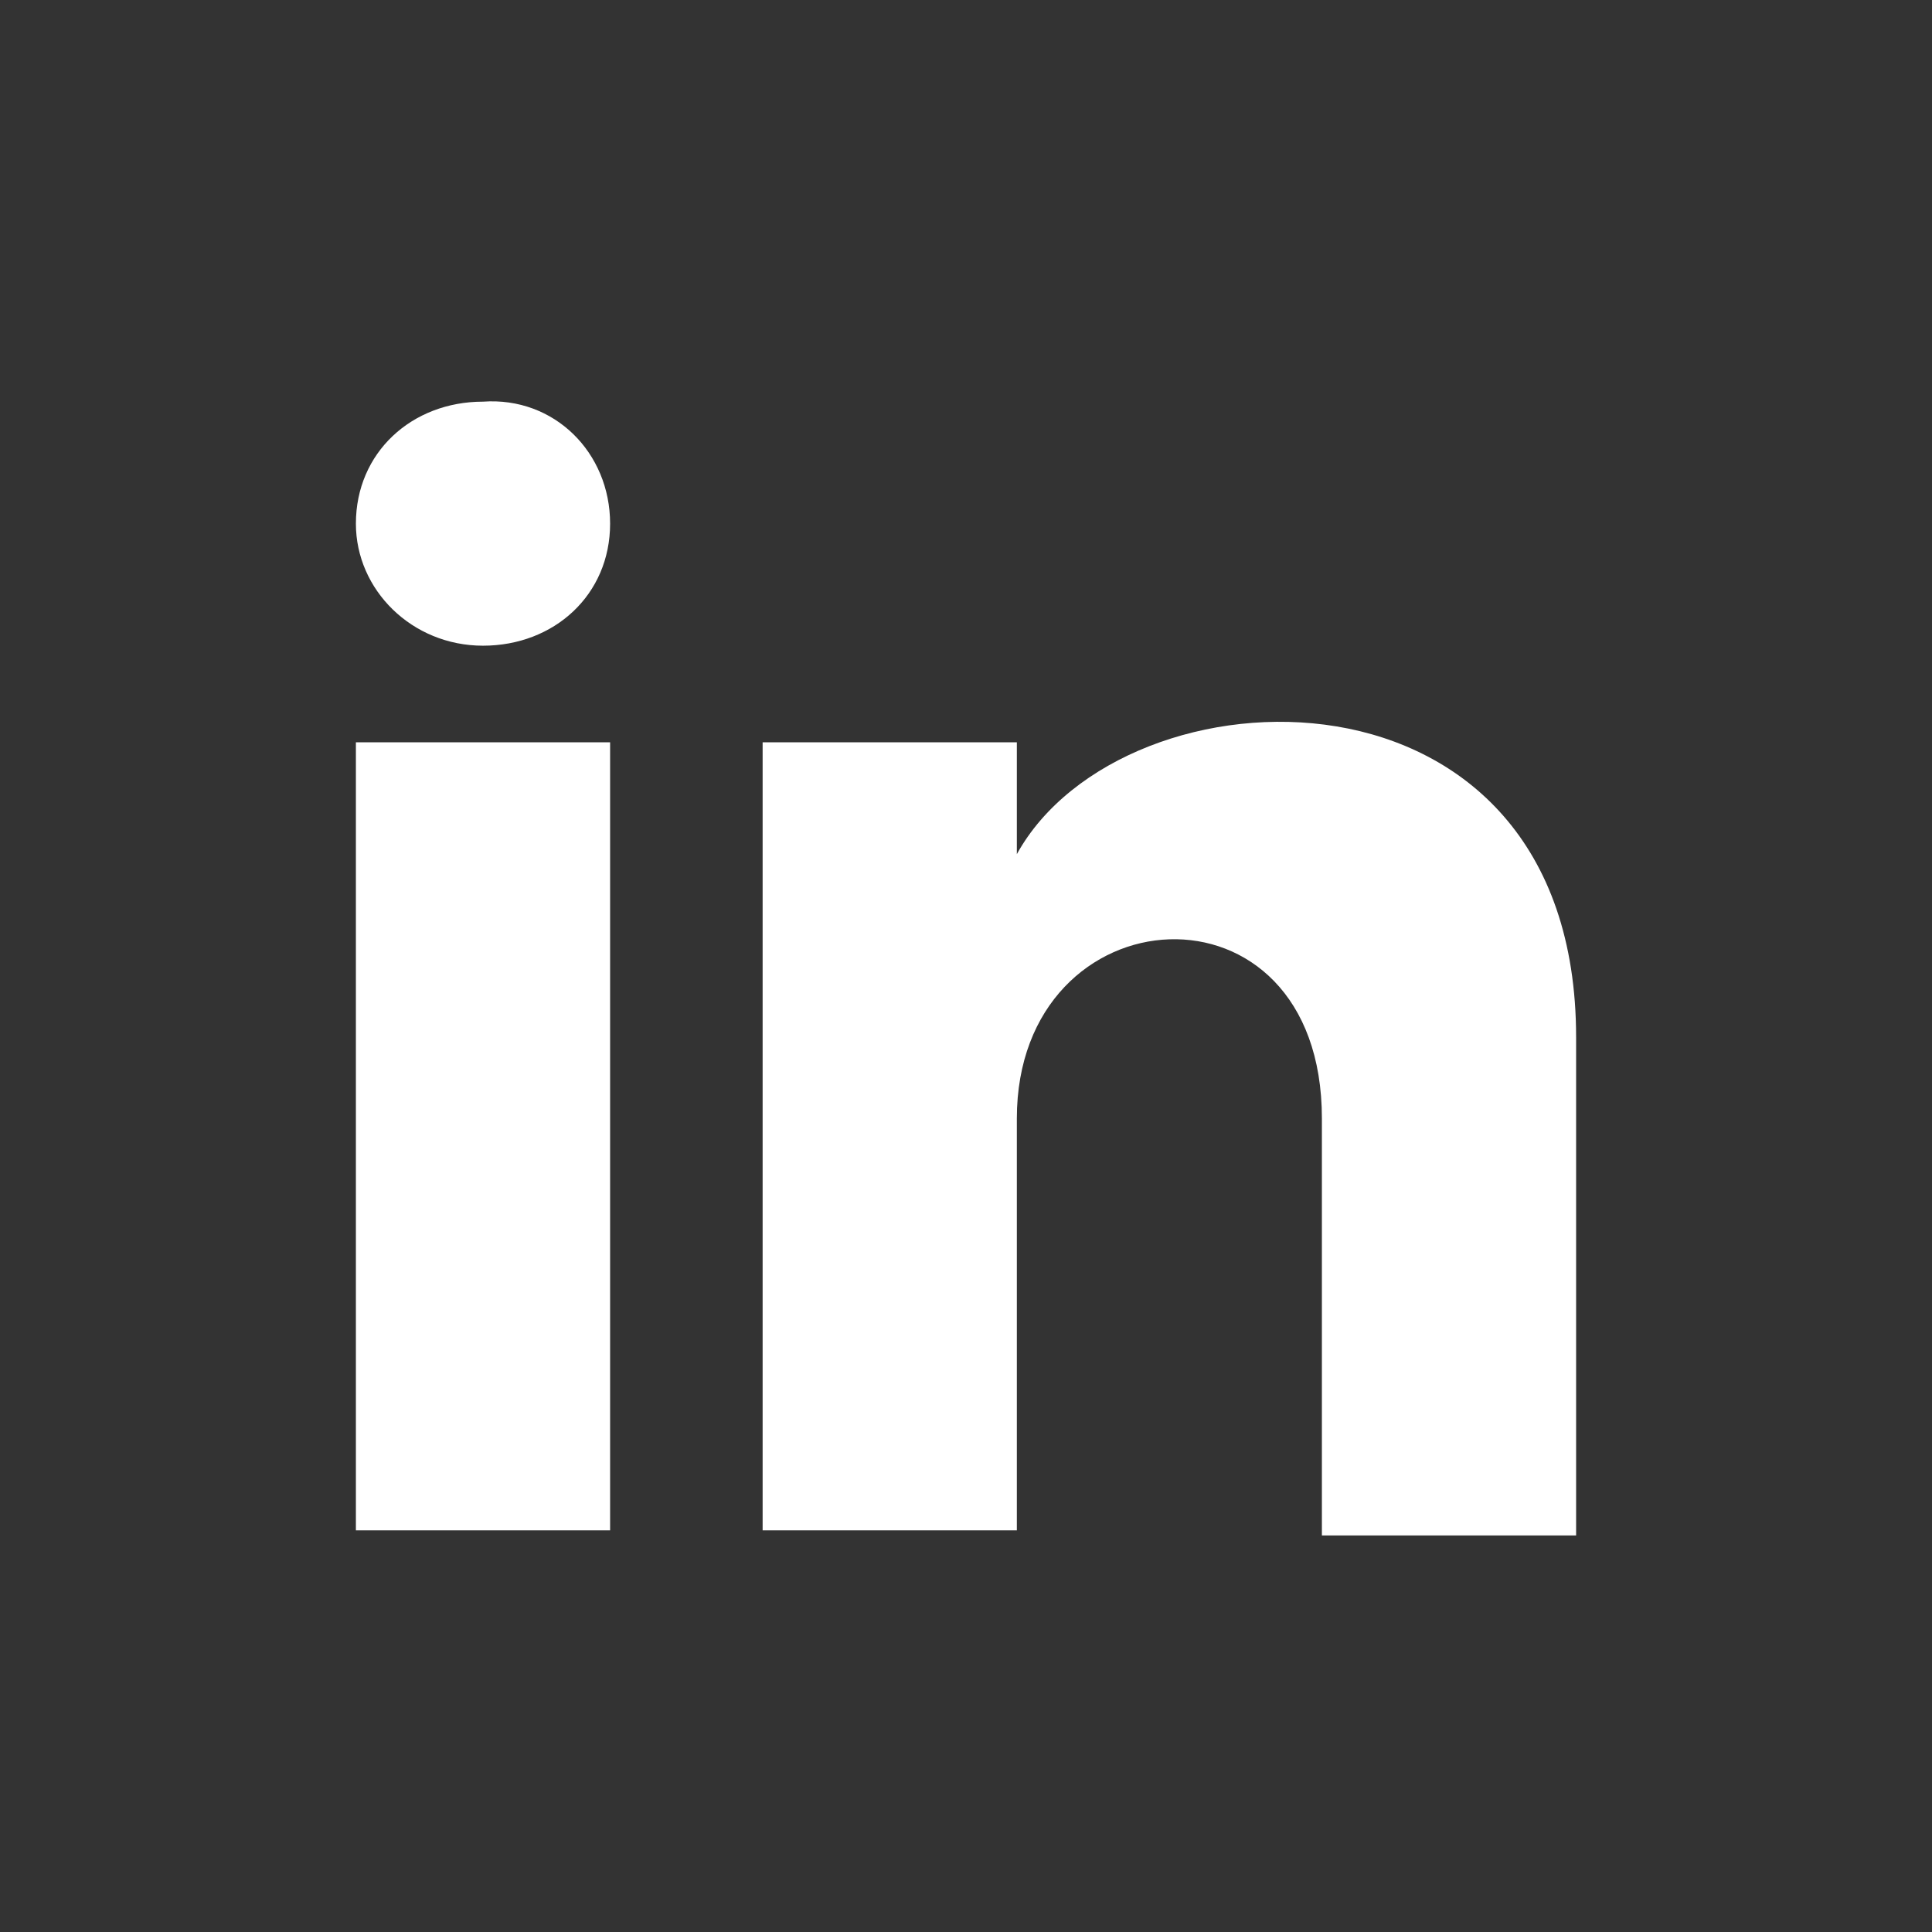 <?xml version="1.0" encoding="utf-8"?>
<!-- Generator: Adobe Illustrator 25.0.1, SVG Export Plug-In . SVG Version: 6.00 Build 0)  -->
<svg version="1.1" id="Layer_1" xmlns="http://www.w3.org/2000/svg" xmlns:xlink="http://www.w3.org/1999/xlink" x="0px" y="0px"
	 viewBox="0 0 38 38" style="enable-background:new 0 0 38 38;" xml:space="preserve">
<rect x="0" y="0" width="38" height="38" fill="#333333" stroke="none"/>
<style type="text/css">
	.st0{fill:#FFFFFF;}
</style>
<path id="iconmonstr-linkedin-1" class="st0" d="M12,10.3c0,1.4-1.1,2.4-2.5,2.4c0,0,0,0,0,0c-1.4,0-2.5-1.1-2.5-2.4
	c0-1.4,1.1-2.4,2.5-2.4C10.9,7.8,12,8.9,12,10.3C12,10.3,12,10.3,12,10.3z M12,14.6H7v15.5h5V14.6z M20,14.6h-5v15.5h5V22
	c0-4.5,6-4.9,6,0v8.2h5v-9.8c0-7.7-8.9-7.4-11-3.6L20,14.6L20,14.6z"/>
</svg>
